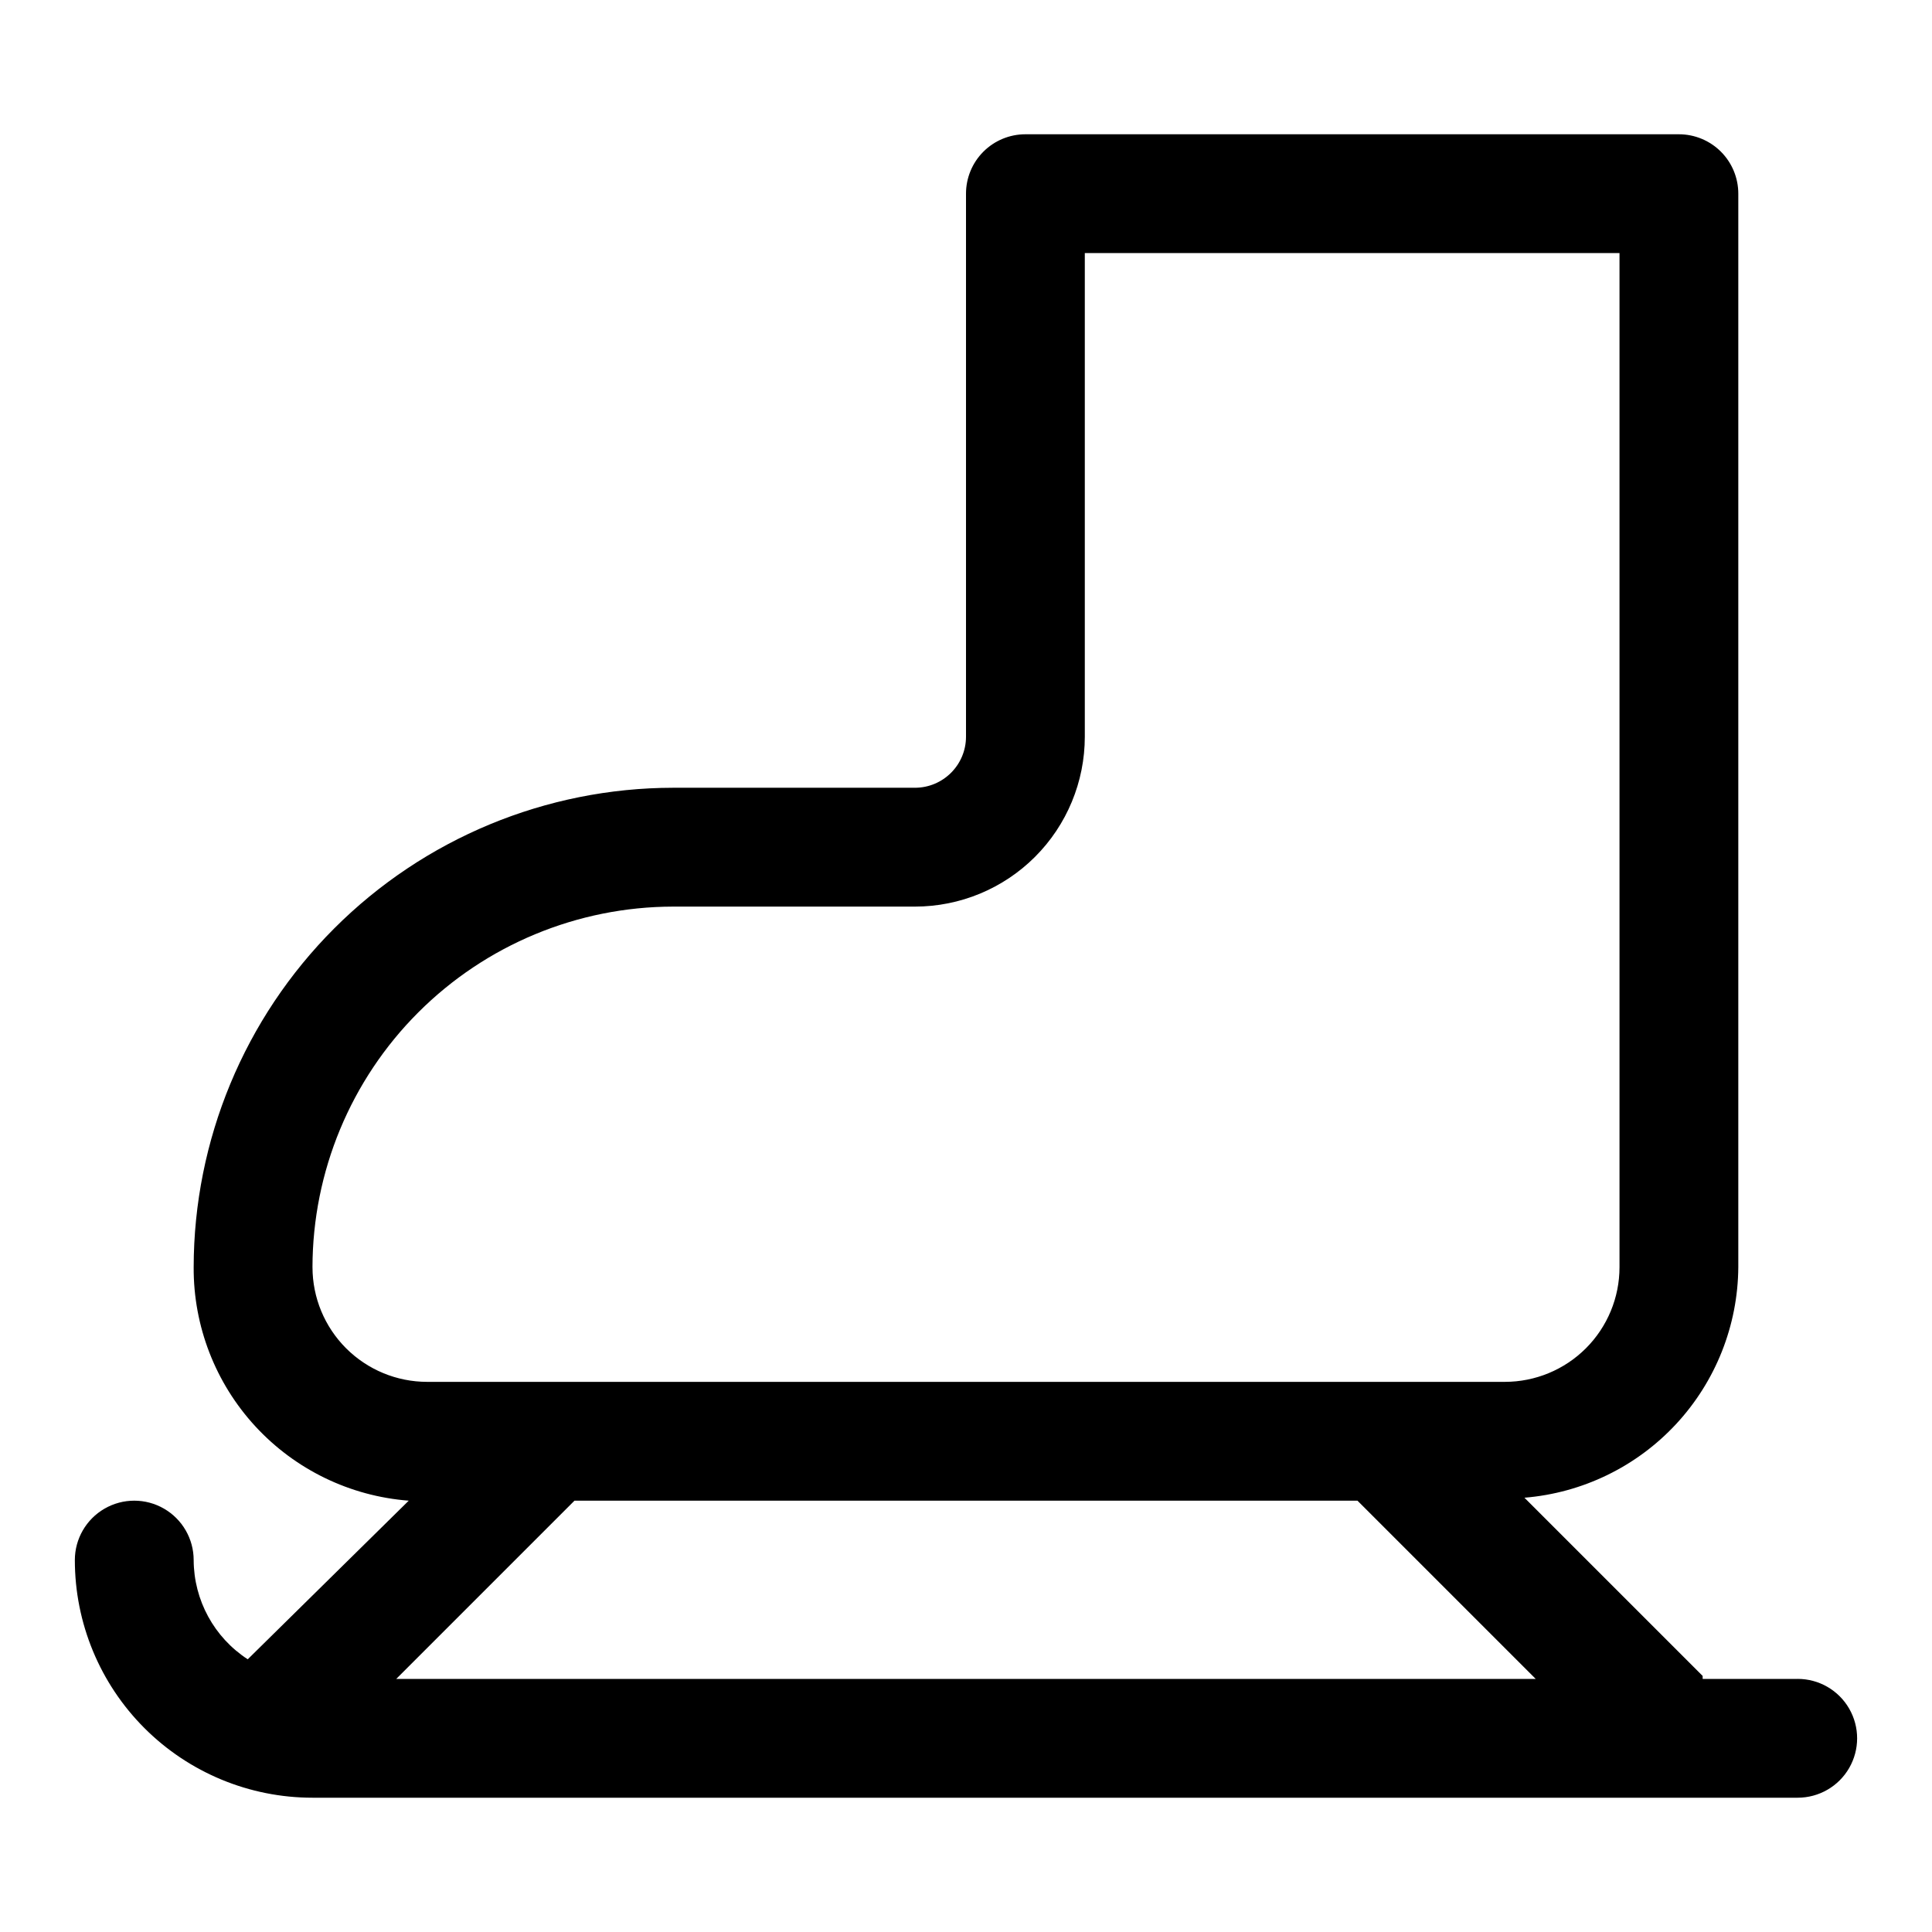 <?xml version="1.0" encoding="UTF-8"?>
<!-- Uploaded to: SVG Repo, www.svgrepo.com, Generator: SVG Repo Mixer Tools -->
<svg fill="#000000" width="800px" height="800px" version="1.1" viewBox="144 144 512 512" xmlns="http://www.w3.org/2000/svg">
 <path d="m620.41 588.93h-25.188v-0.789l-47.23-47.23h-0.004c15.371-1.258 29.715-8.227 40.207-19.531 10.488-11.309 16.367-26.133 16.473-41.555v-284.5c0-4.176-1.66-8.18-4.613-11.133-2.953-2.949-6.957-4.609-11.133-4.609h-173.18c-4.176 0-8.18 1.66-11.133 4.609-2.953 2.953-4.609 6.957-4.609 11.133v143.9c0 7.477-6.062 13.539-13.543 13.539h-64.078c-33.684 0.043-65.977 13.441-89.793 37.262-23.82 23.816-37.219 56.109-37.262 89.793-0.082 15.609 5.75 30.672 16.324 42.152 10.574 11.48 25.109 18.527 40.672 19.723l-42.668 42.035c-8.902-5.785-14.289-15.672-14.328-26.293 0-5.625-3-10.82-7.871-13.633s-10.871-2.812-15.742 0c-4.871 2.812-7.875 8.008-7.875 13.633 0 16.703 6.637 32.723 18.445 44.531 11.812 11.812 27.832 18.445 44.531 18.445h393.6c5.625 0 10.824-3 13.637-7.871 2.812-4.871 2.812-10.871 0-15.742-2.812-4.871-8.012-7.875-13.637-7.875zm-116.66-47.23 47.23 47.23h-301.97l47.23-47.23zm-276.94-61.875c0.043-25.332 10.125-49.617 28.039-67.527 17.914-17.914 42.195-27.996 67.527-28.039h64.078c11.945 0 23.398-4.742 31.84-13.188 8.445-8.445 13.191-19.898 13.191-31.84v-128.16h141.7v268.75c0 8.059-3.203 15.789-8.902 21.488-5.695 5.695-13.426 8.898-21.484 8.898h-285.6c-8.059 0-15.785-3.203-21.484-8.898-5.699-5.699-8.902-13.43-8.902-21.488z"/>
</svg>